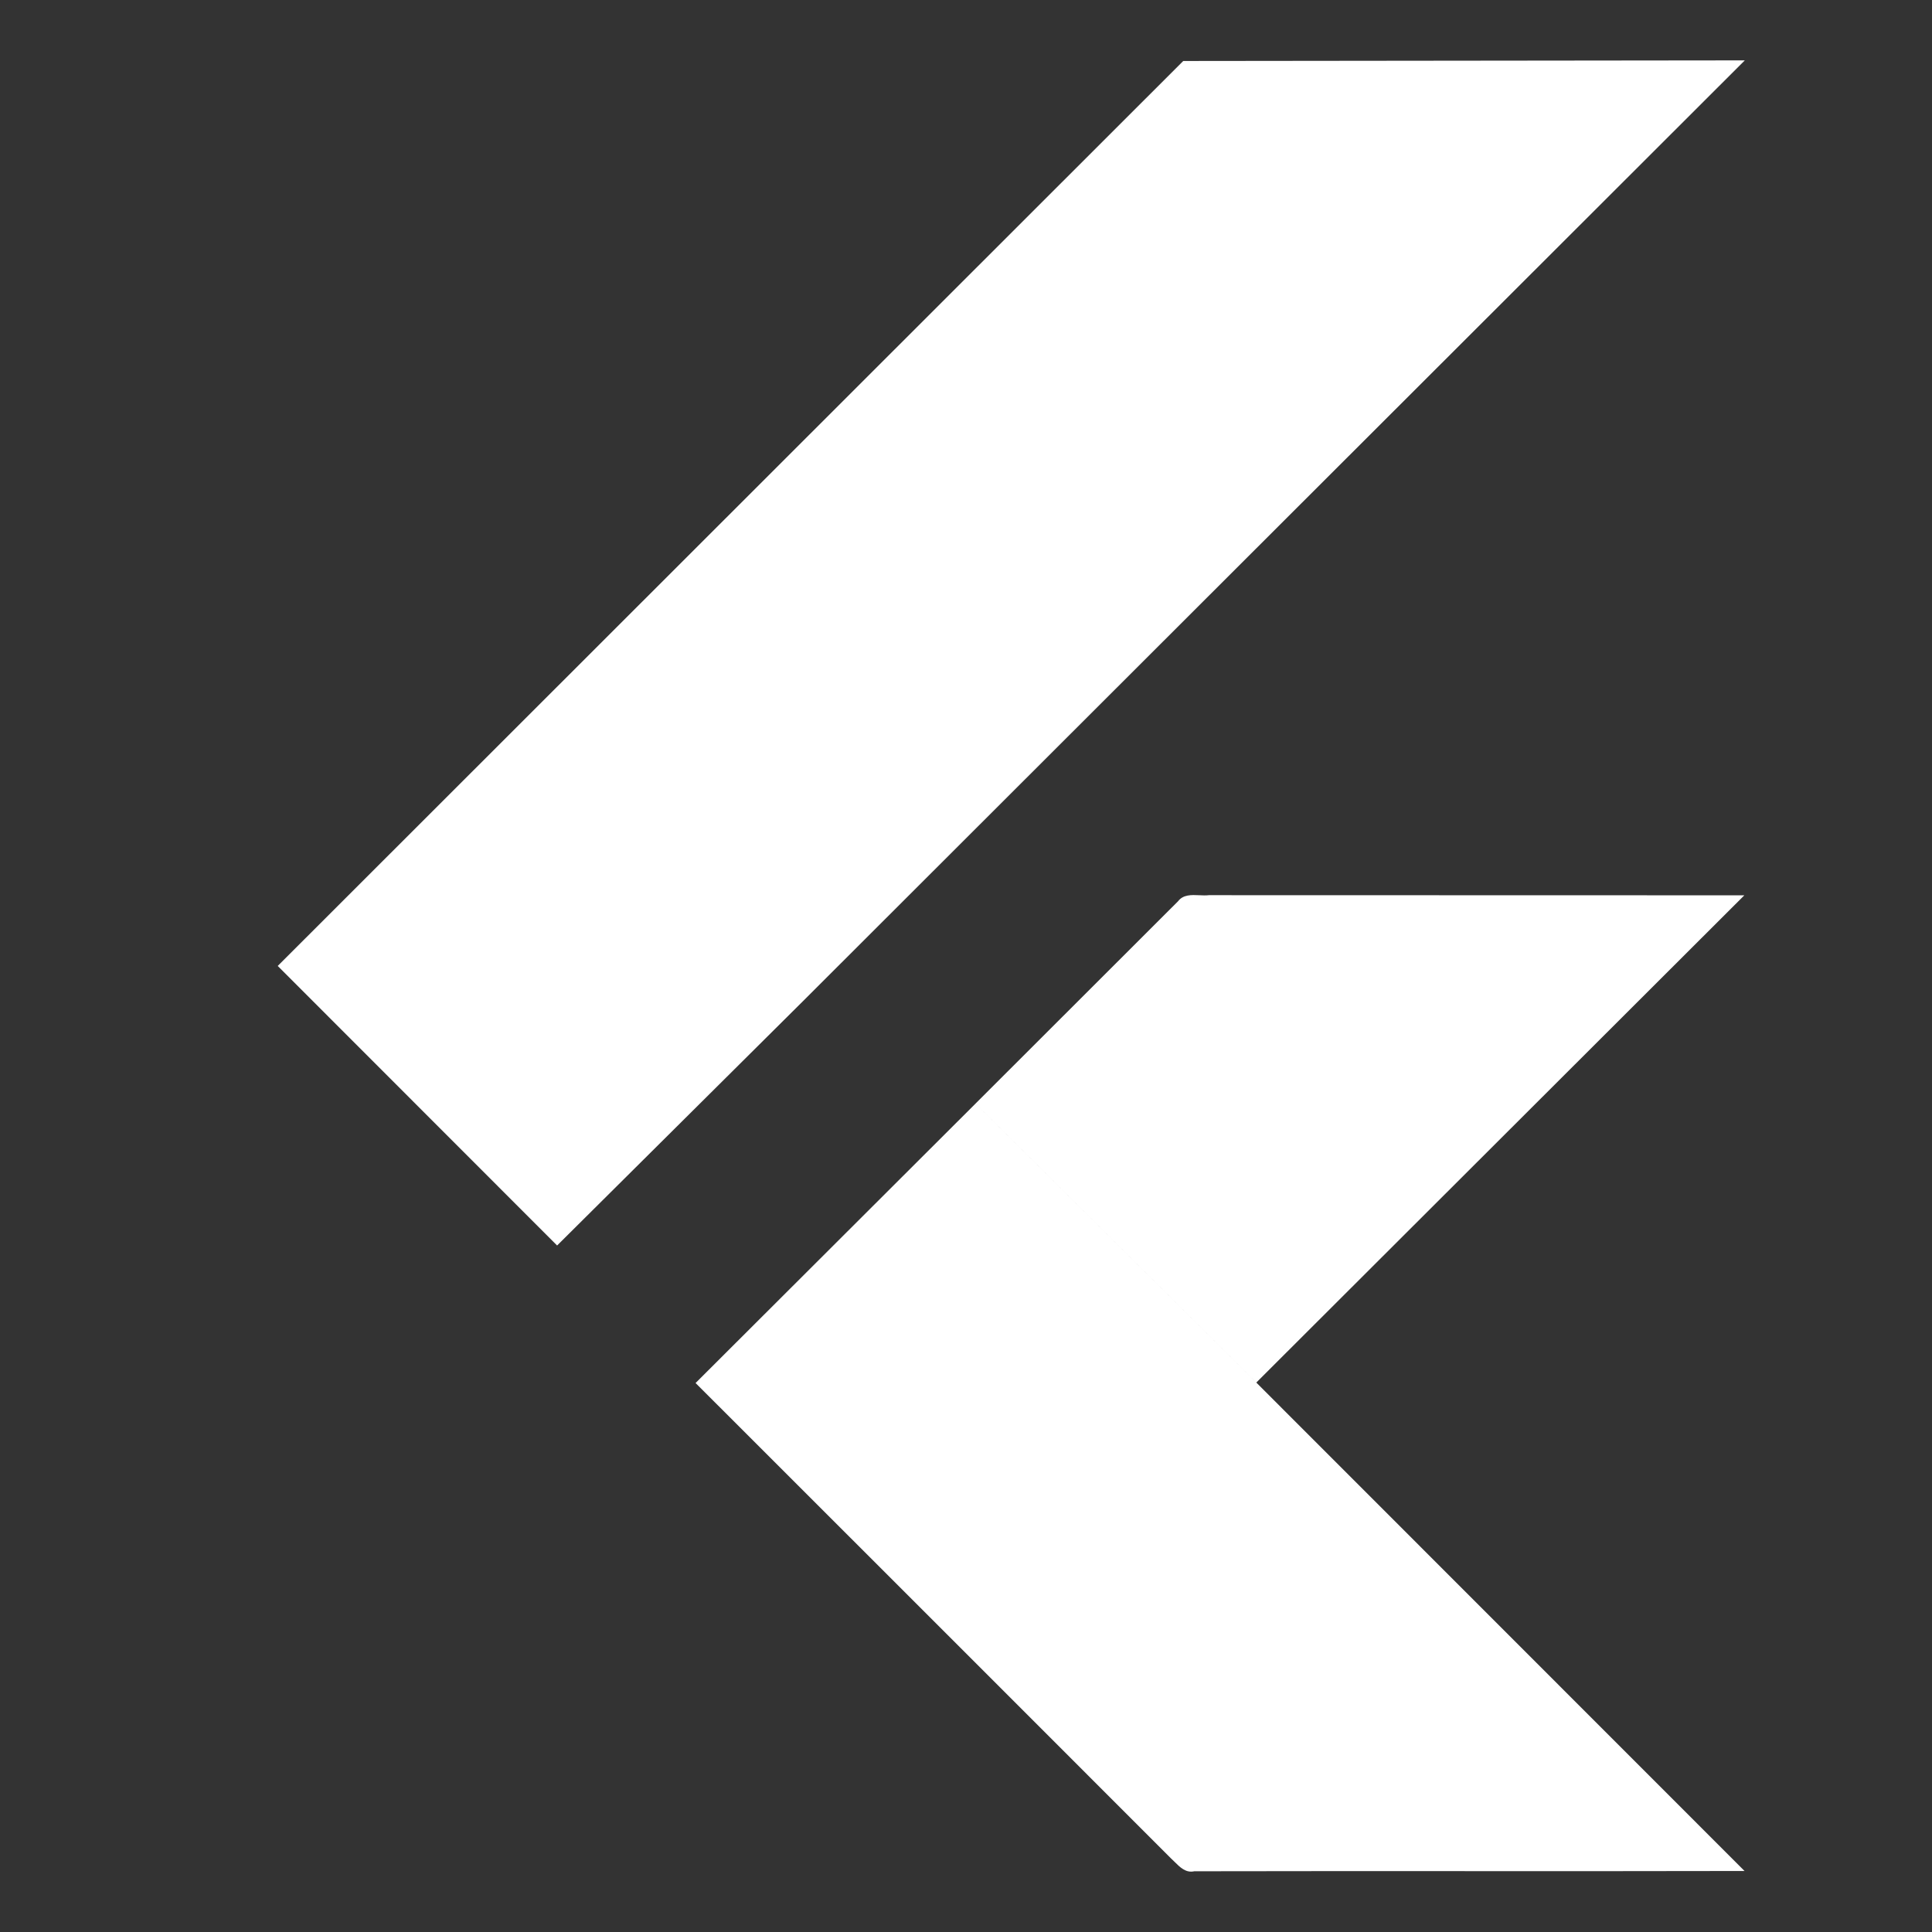 <svg width="160" height="160" viewBox="0 0 160 160" fill="none" xmlns="http://www.w3.org/2000/svg">
<rect x="0" y="0" width="160" height="160" fill="#333333" stroke="none"/>
<path fill-rule="evenodd" clip-rule="evenodd" d="M97.991 5.051L144.498 5L66.472 82.939L46.137 103.147L23 79.996L97.991 5.051ZM97.558 74.641C97.985 74.078 98.665 74.109 99.325 74.139C99.598 74.152 99.868 74.165 100.115 74.135L144.458 74.146L104.044 114.495L80.788 91.395L97.558 74.641ZM57.605 114.536L80.788 91.396L104.044 114.496L104.141 114.598L104.141 114.598L144.475 154.947C136.878 154.964 129.283 154.962 121.689 154.959C114.094 154.956 106.501 154.953 98.907 154.97C98.211 155.126 97.728 154.644 97.278 154.195C97.169 154.086 97.062 153.979 96.954 153.883L80.793 137.715L80.793 137.715L57.605 114.536Z" fill="white"/>
</svg>
